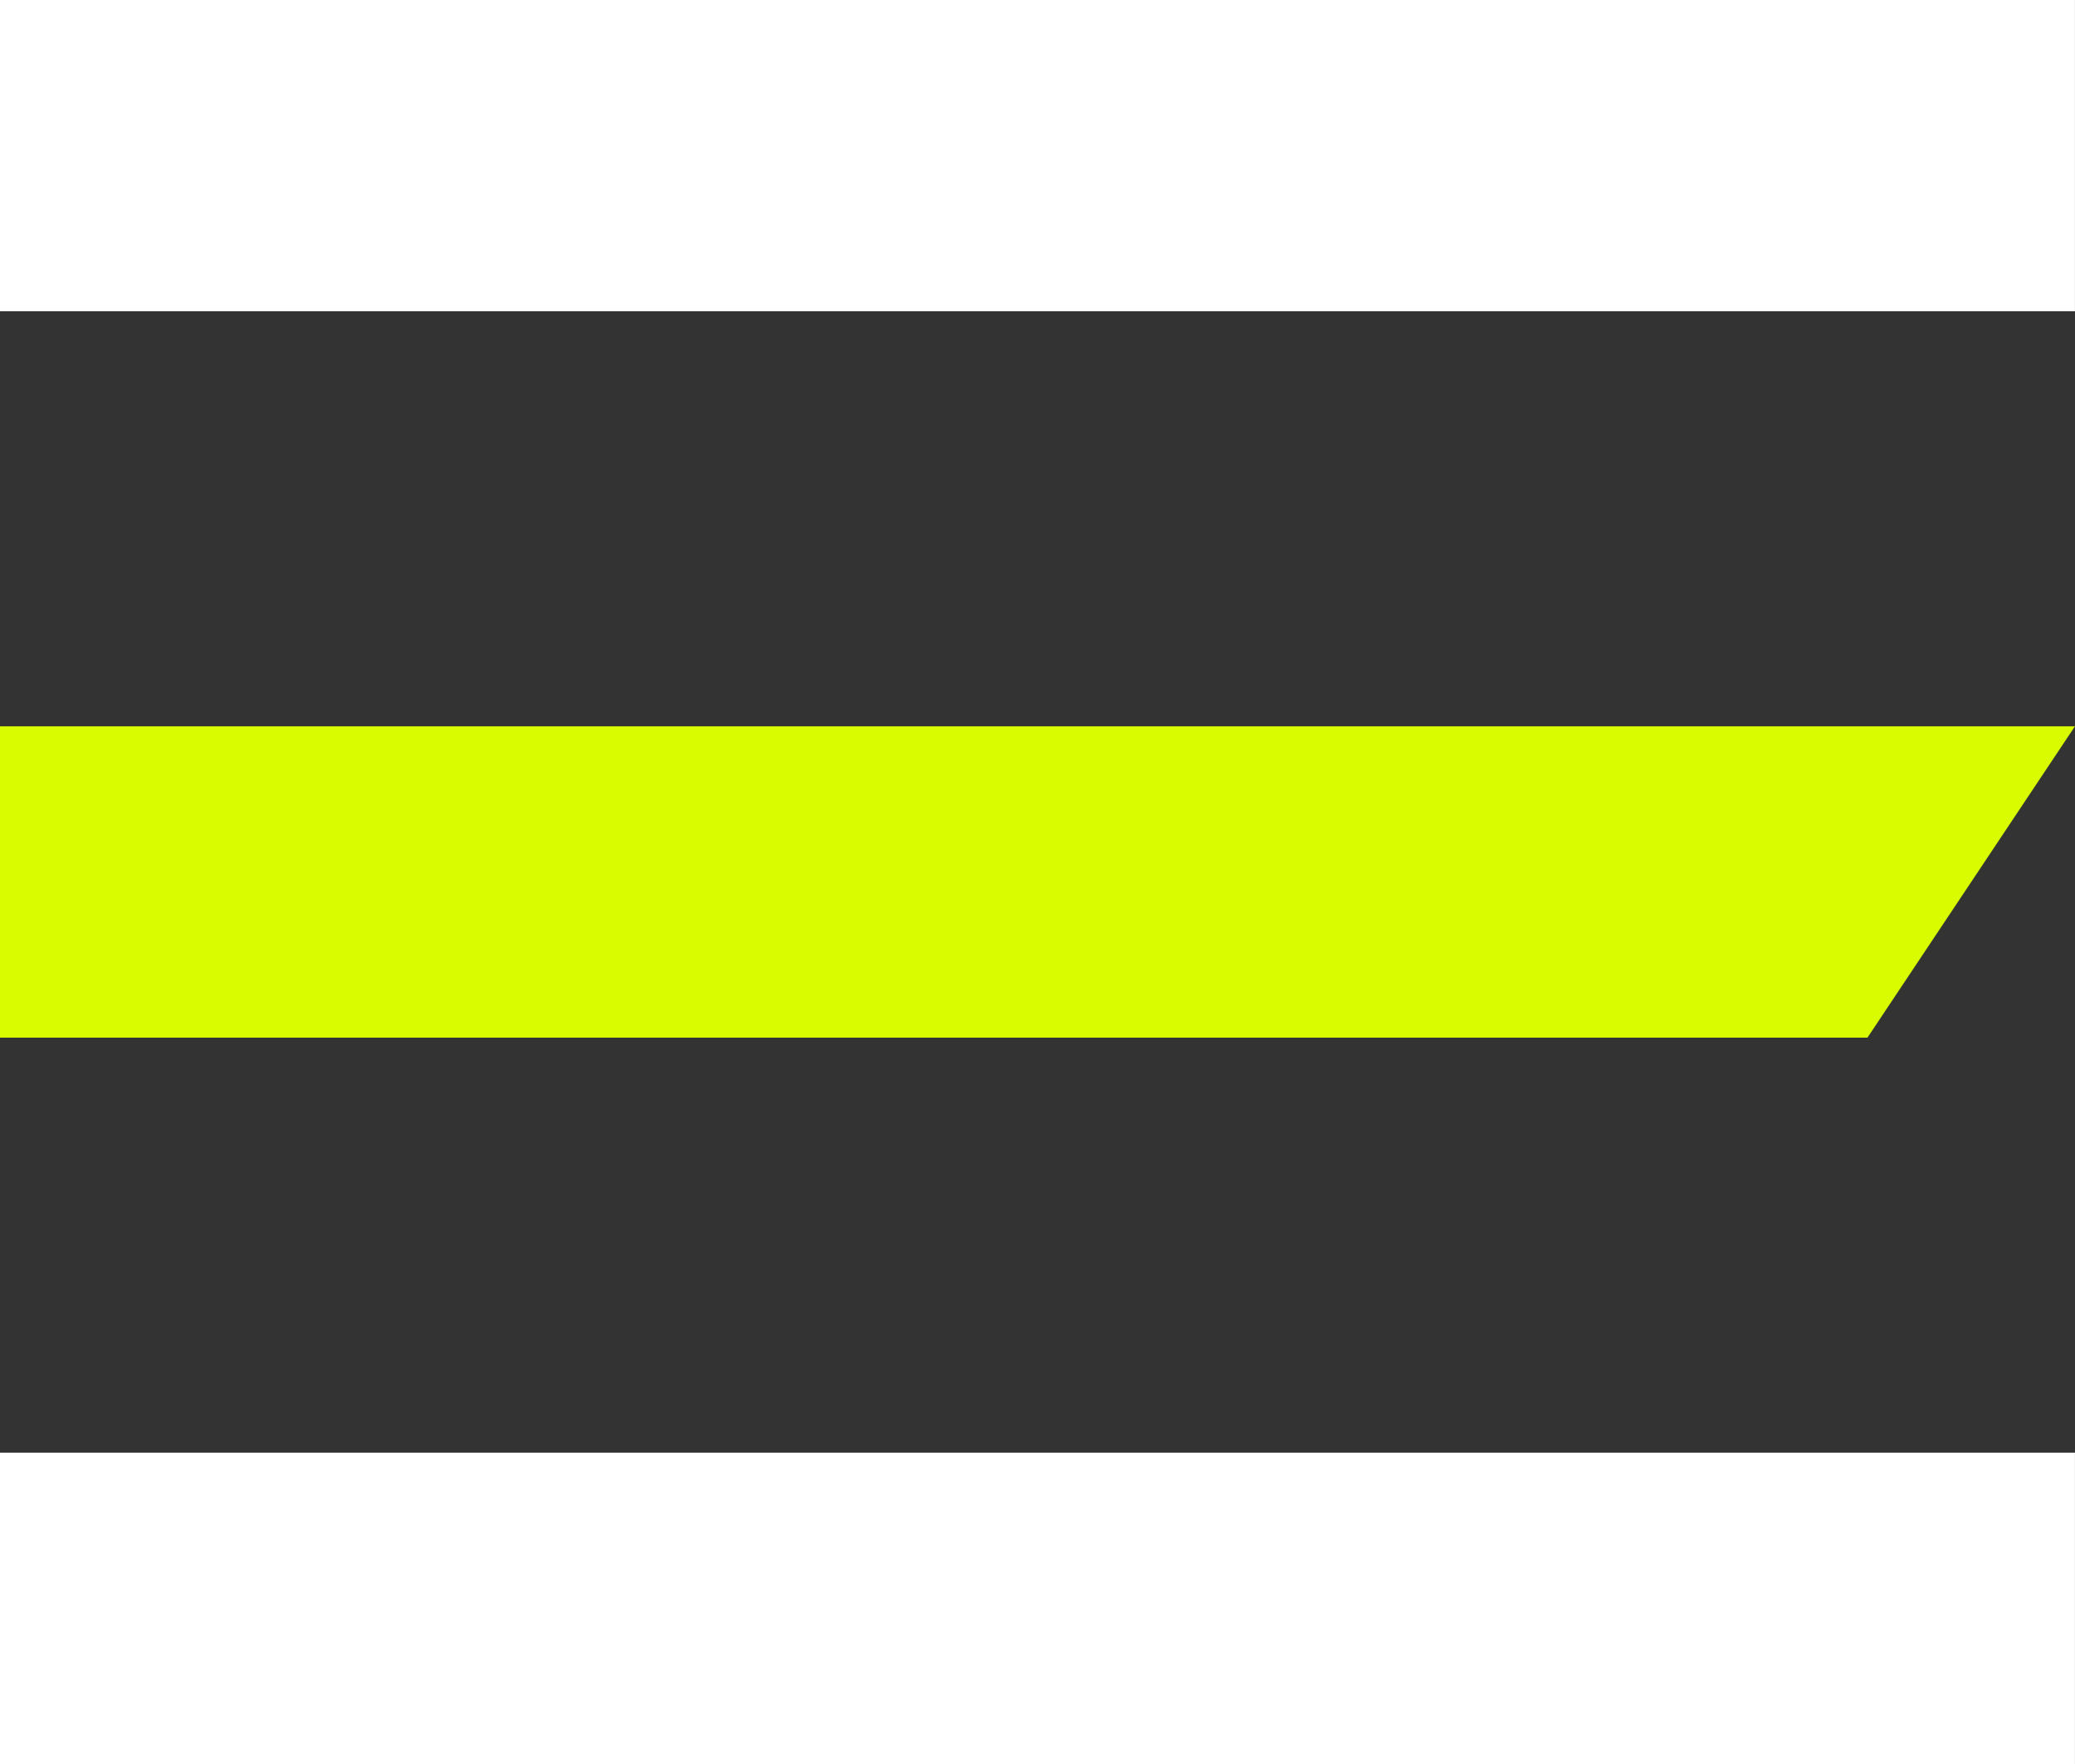 <svg version="1.1" xmlns="http://www.w3.org/2000/svg" xmlns:xlink="http://www.w3.org/1999/xlink" viewBox="0 0 40 34" preserveAspectRatio="xMidYMid meet">
    <rect x="0" y="0" width="40" height="34" fill="#333333" stroke="none"/>
    <path fill-rule="evenodd" fill="rgb(255, 255, 255)"
                  d="M0.0,0.0 L39.999,0.0 L39.999,5.999 L0.0,5.999 L0.0,0.0 Z"/>
            <path fill-rule="evenodd" fill="rgb(255, 255, 255)"
                  d="M0.0,27.999 L39.999,27.999 L39.999,34.0 L0.0,34.0 L0.0,27.999 Z"/>
            <path fill-rule="evenodd" fill="rgb(218, 252, 1)"
                  d="M0.0,13.999 L39.999,13.999 L35.999,20.0 L0.0,20.0 L0.0,13.999 Z"/>
</svg>
